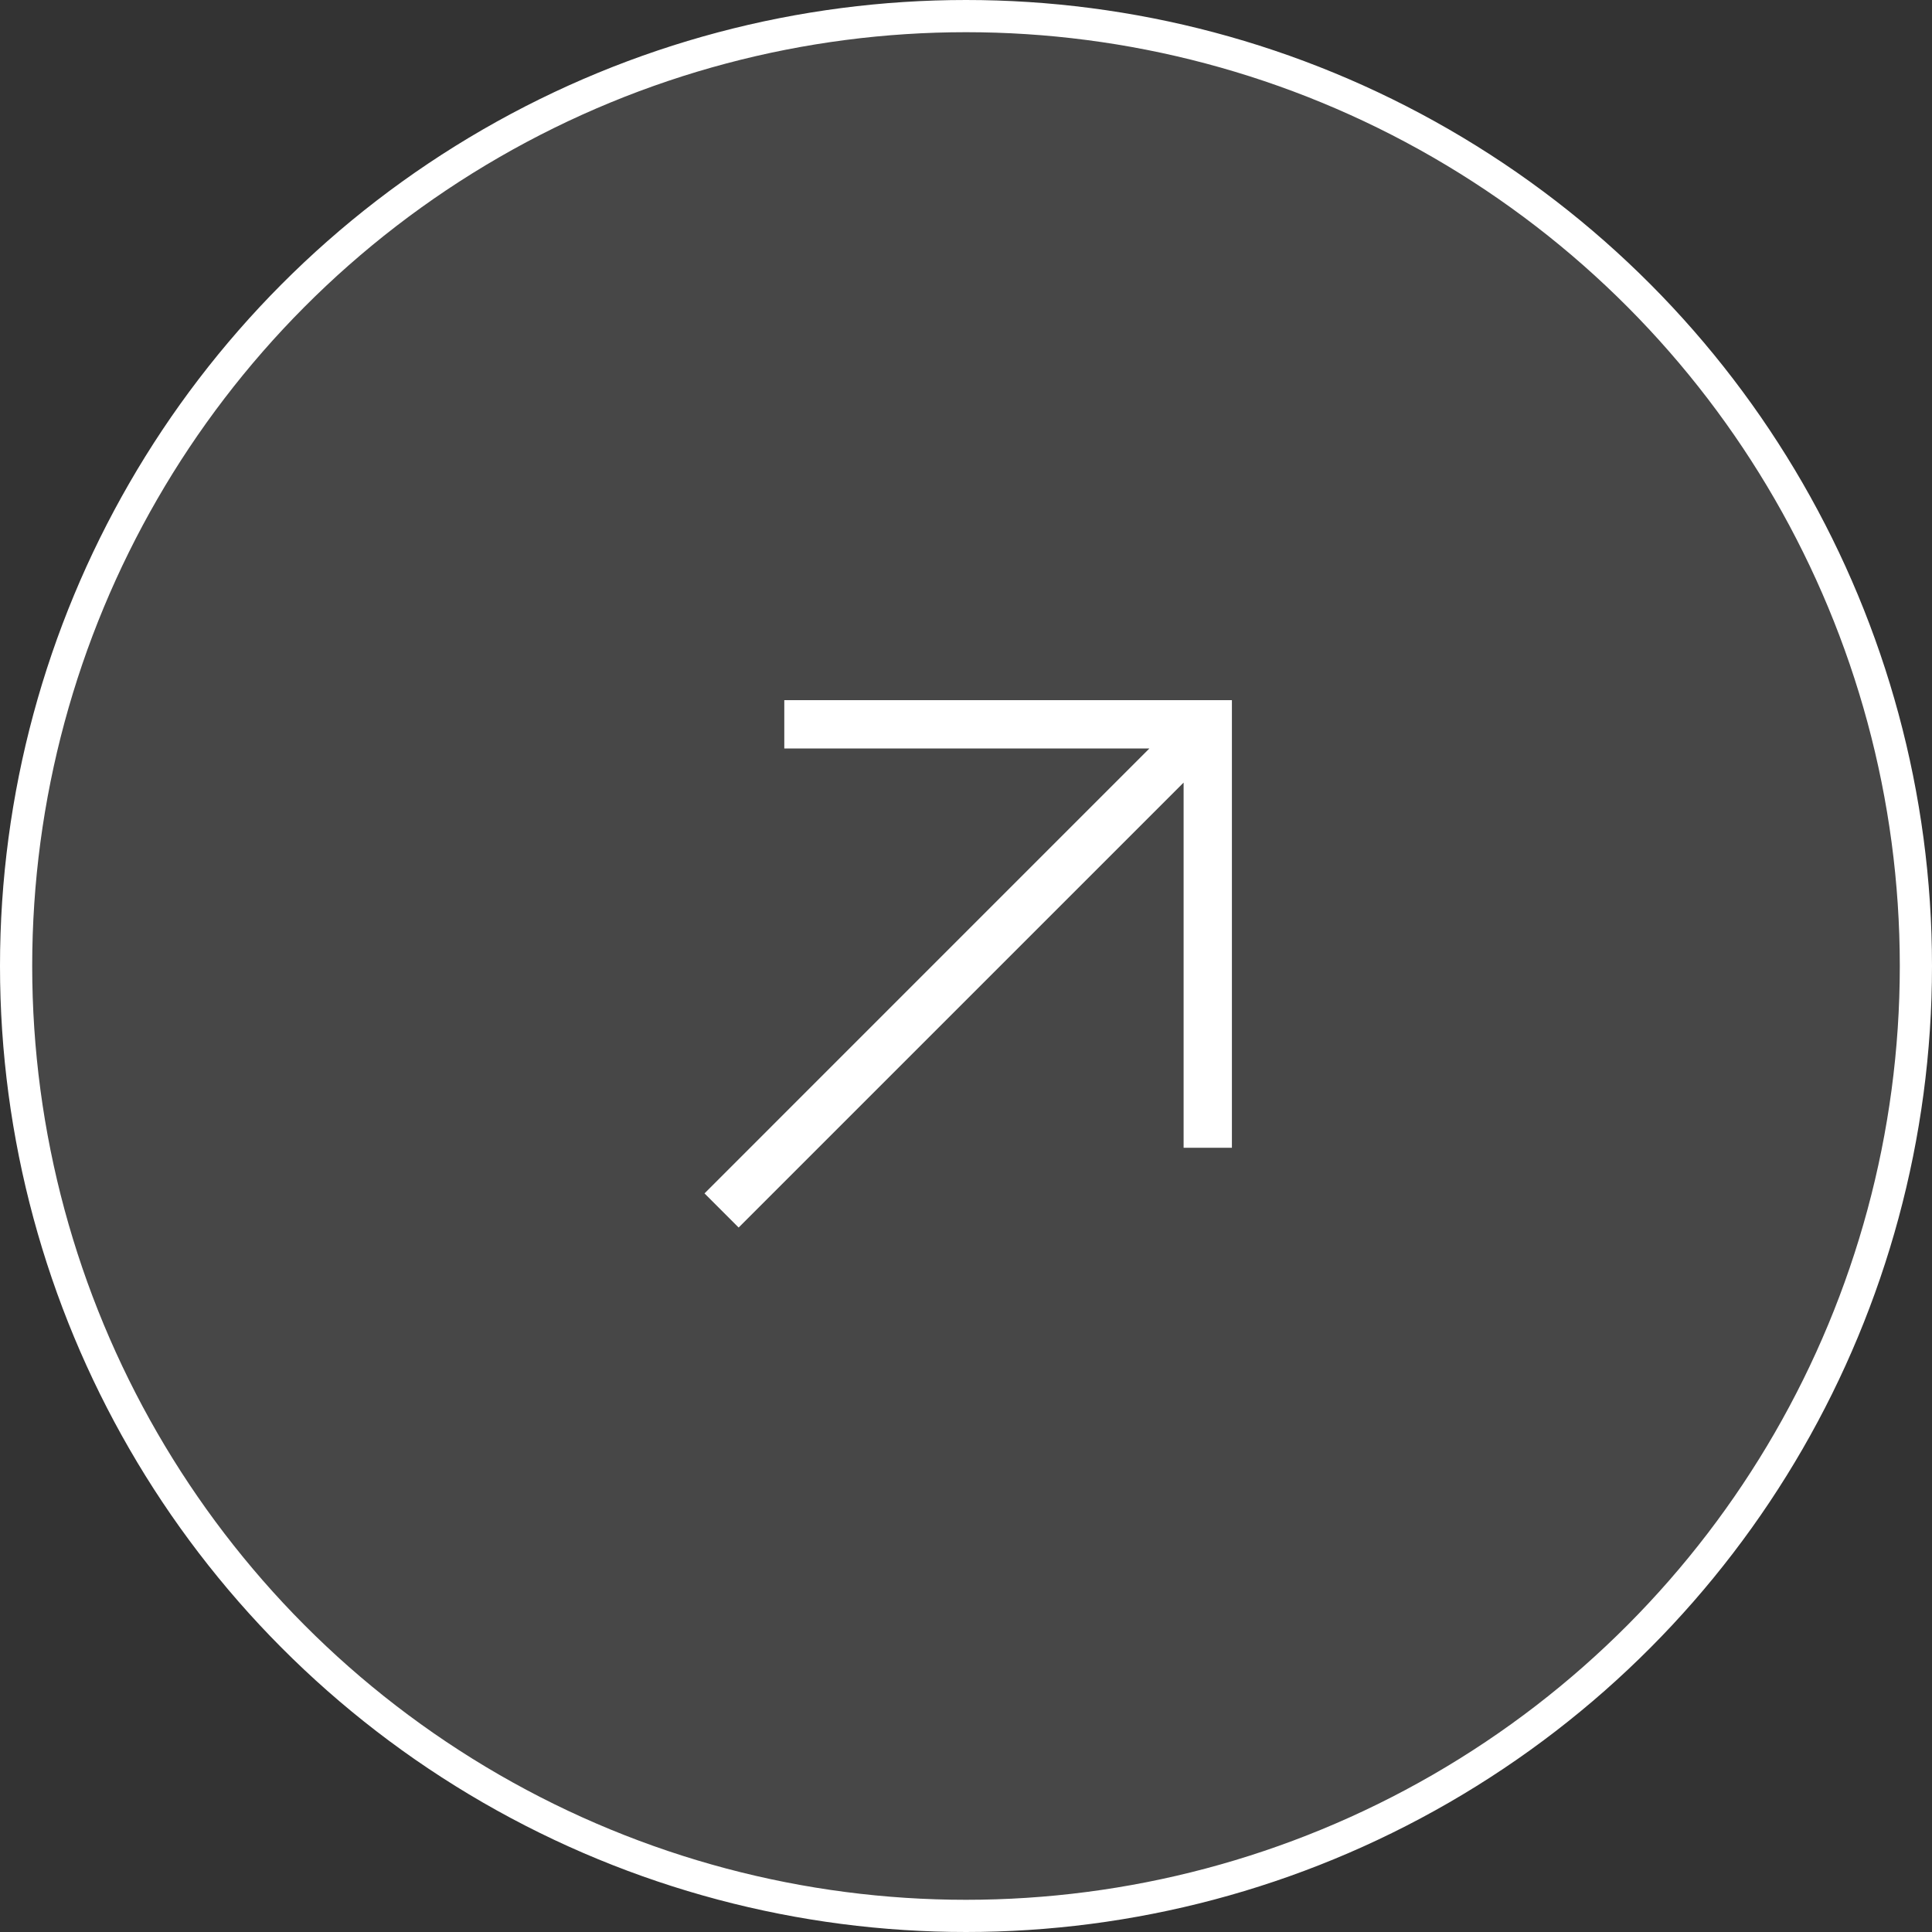 <?xml version="1.0" encoding="UTF-8"?> <svg xmlns="http://www.w3.org/2000/svg" width="60" height="60" viewBox="0 0 60 60" fill="none"><rect x="0" y="0" width="60" height="60" fill="#333333" stroke="none"/><circle data-figma-bg-blur-radius="20" cx="30" cy="30" r="29.5" fill="white" fill-opacity="0.1" stroke="white"></circle><path d="M21.879 37.062L35.696 23.244L24.357 23.244L24.357 21.744L38.258 21.744L38.258 35.645L36.758 35.645L36.758 24.304L22.939 38.122L21.879 37.062Z" fill="white"></path><defs><clipPath id="bgblur_0_1_1057_clip_path" transform="translate(20 20)"><circle cx="30" cy="30" r="29.5"></circle></clipPath></defs></svg> 